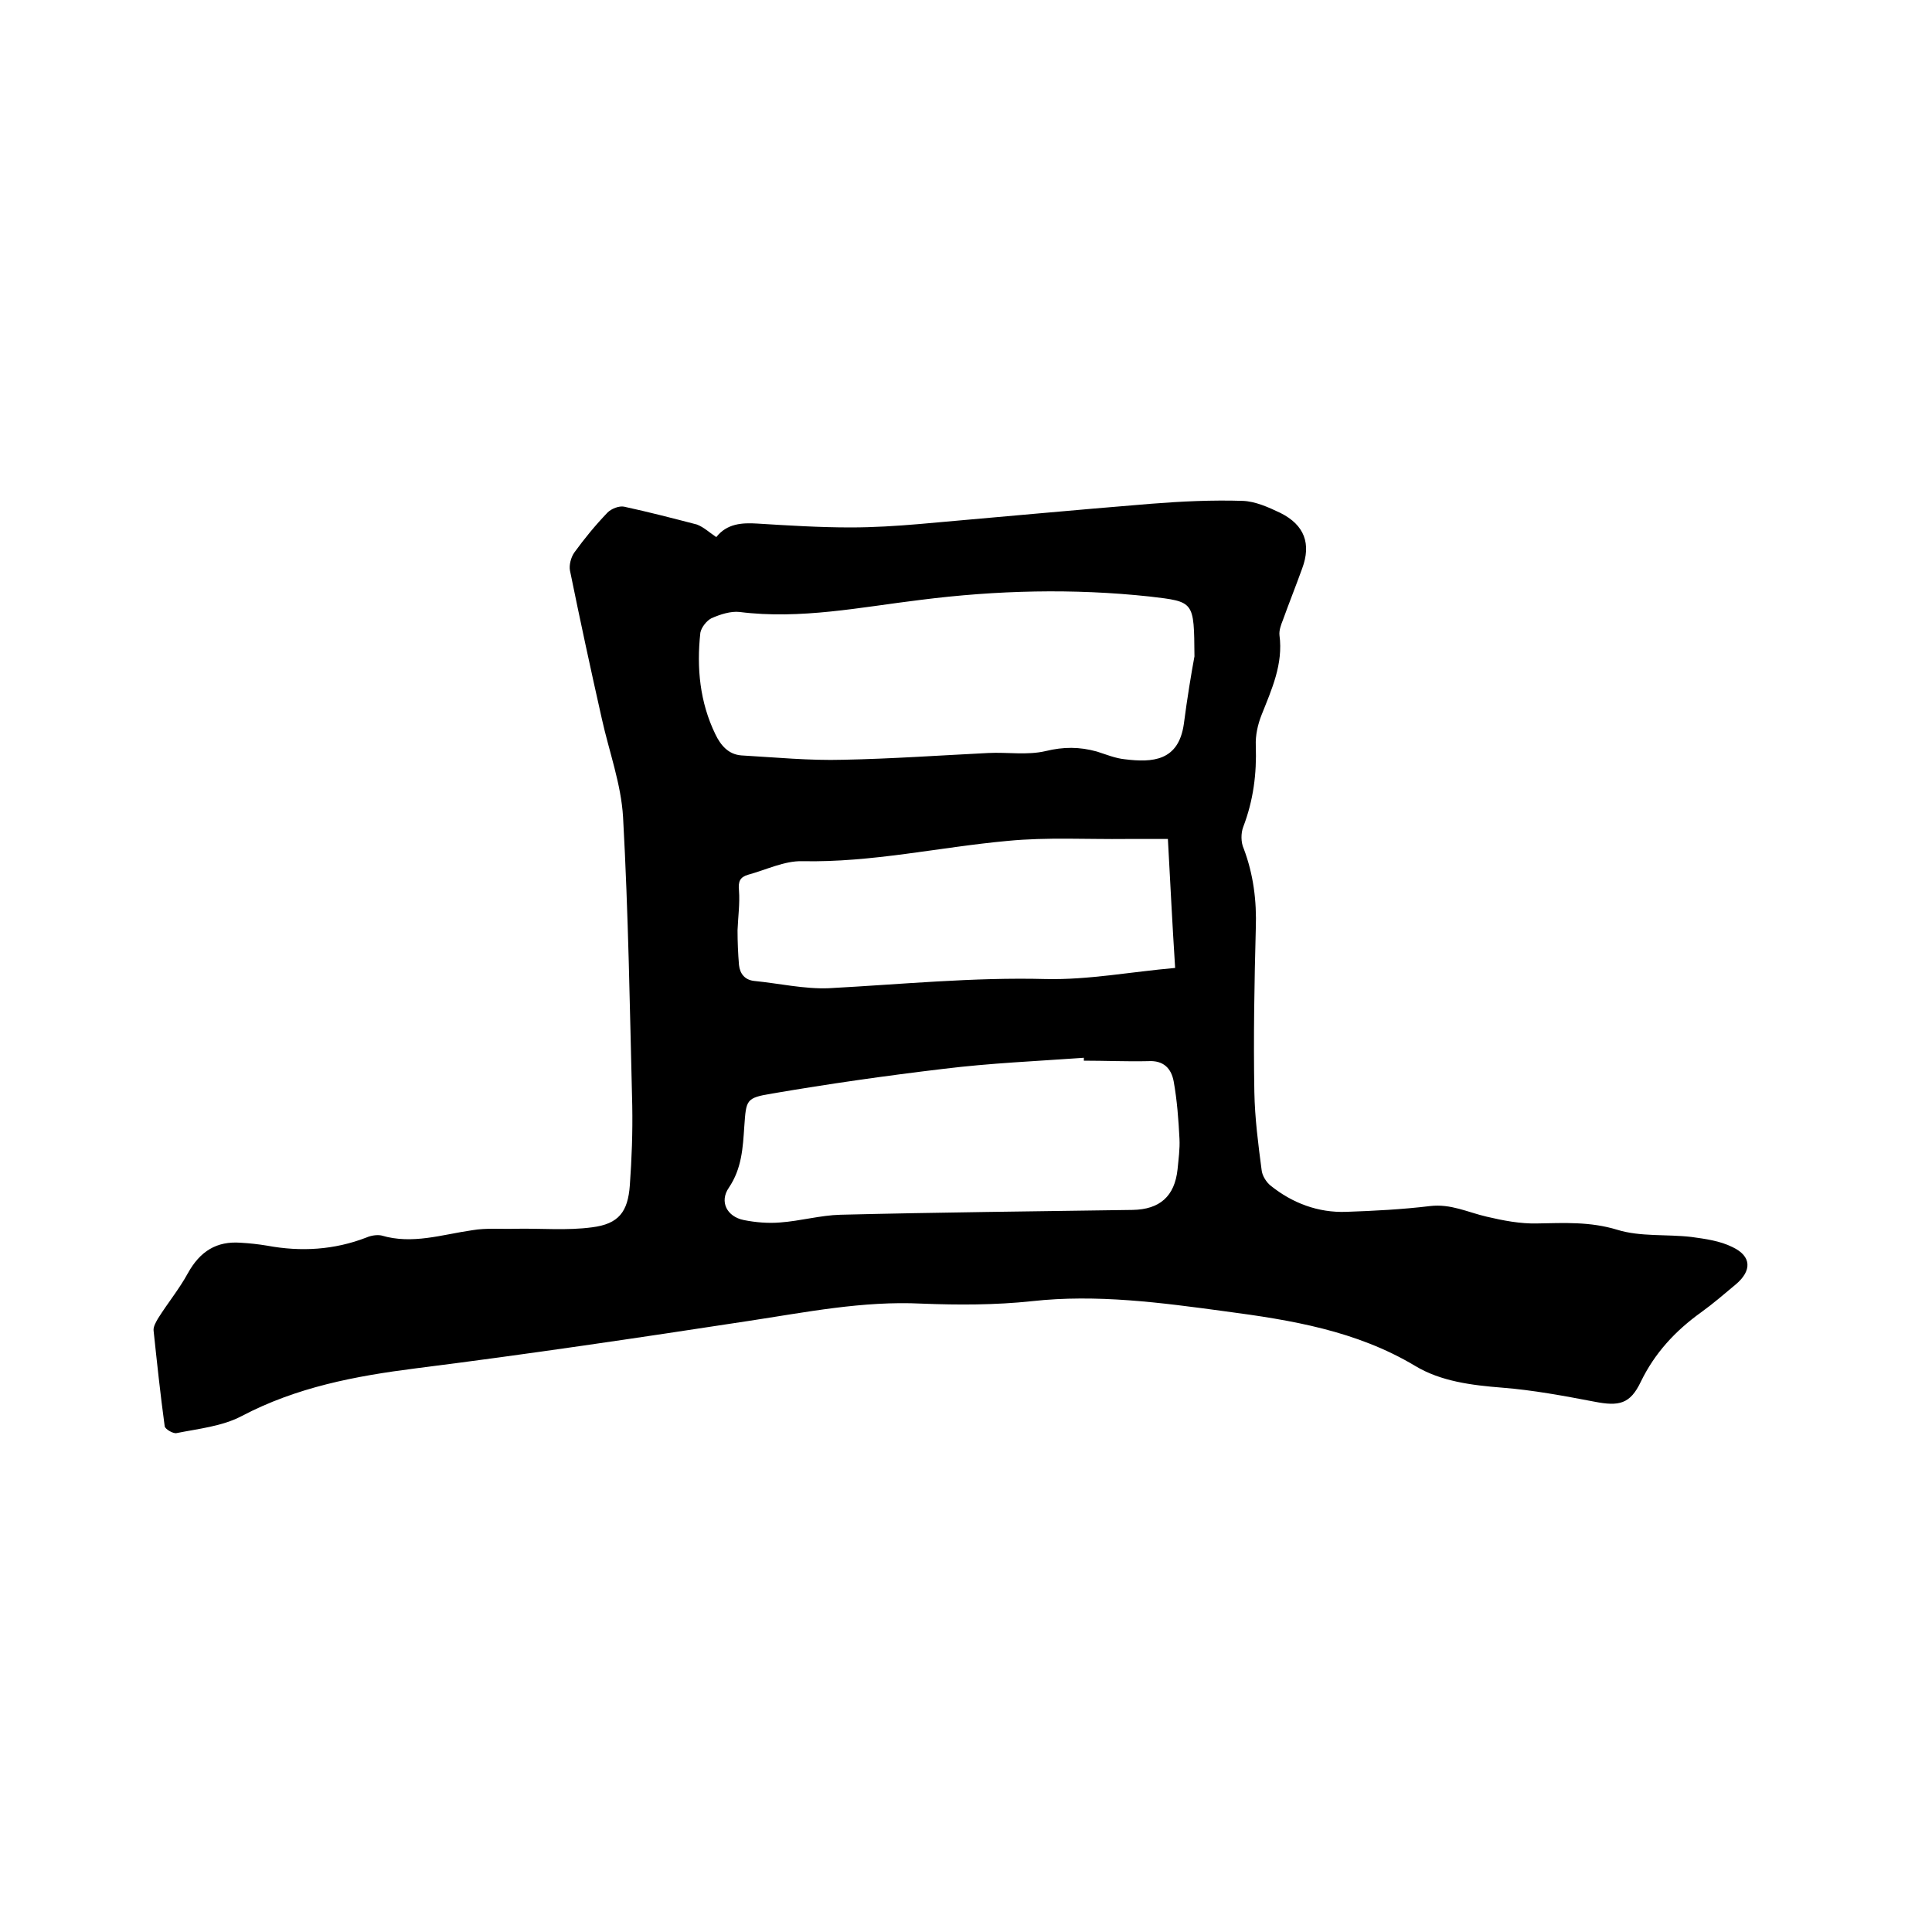 <svg enable-background="new 0 0 400 400" viewBox="0 0 400 400" xmlns="http://www.w3.org/2000/svg"><path d="m148.3 111.2c2.2-2.8 5.3-3 8.5-2.8 6.4.4 12.9.8 19.3.8 4.7 0 9.5-.3 14.2-.7 16-1.4 32-2.9 48-4.2 6.3-.5 12.7-.8 19-.6 2.6.1 5.3 1.3 7.8 2.5 5 2.5 6.4 6.4 4.5 11.5-1.3 3.6-2.7 7.1-4 10.7-.4 1-.8 2.1-.7 3.1.8 6-1.6 11.2-3.7 16.5-.8 2-1.3 4.3-1.2 6.4.2 5.8-.5 11.3-2.6 16.8-.5 1.3-.5 3.2.1 4.5 2 5.3 2.7 10.8 2.5 16.5-.3 11.3-.5 22.6-.3 33.9.1 5.4.8 10.8 1.5 16.1.1 1.2 1 2.6 1.9 3.3 4.5 3.6 9.8 5.6 15.6 5.4s11.6-.5 17.4-1.2c4.3-.5 7.8 1.3 11.7 2.2 3.4.8 7 1.5 10.5 1.4 5.6-.1 10.9-.4 16.5 1.3 4.8 1.5 10.3.9 15.4 1.5 2.9.4 5.9.8 8.5 2.1 4 1.9 4 4.9.7 7.7-2.4 2-4.7 4-7.2 5.8-5.3 3.8-9.6 8.4-12.5 14.4-2.2 4.6-4.5 5.1-9.6 4.1-6.3-1.2-12.7-2.4-19.1-2.9-6.3-.5-12.7-1.3-18-4.5-12.2-7.3-25.7-9.5-39.3-11.3-13.3-1.8-26.6-3.6-40.1-2.1-7.5.8-15.2.8-22.8.5-12.2-.6-24 1.8-35.9 3.6-22.9 3.5-45.8 6.9-68.8 9.8-12.6 1.6-24.7 3.9-36.1 9.9-4 2.1-8.9 2.6-13.4 3.5-.7.2-2.4-.8-2.5-1.4-.9-6.6-1.6-13.2-2.3-19.8-.1-.8.5-1.8.9-2.5 2-3.2 4.4-6.1 6.2-9.4 2.5-4.5 5.9-6.7 11-6.3 1.8.1 3.6.3 5.4.6 7 1.3 13.9.9 20.6-1.7.9-.4 2.2-.6 3.1-.4 6.4 1.9 12.5-.2 18.8-1.1 2.9-.5 6-.2 9-.3 5.3-.1 10.6.4 15.8-.3 5.5-.7 7.4-3.2 7.8-8.7s.6-11 .5-16.5c-.5-19.9-.8-39.8-1.9-59.7-.4-6.9-2.9-13.6-4.4-20.4-2.3-10.2-4.5-20.4-6.6-30.7-.2-1.1.2-2.7.9-3.7 2.1-2.9 4.4-5.7 6.9-8.3.8-.8 2.4-1.4 3.4-1.2 5.1 1.1 10.1 2.4 15.1 3.7 1.5.6 2.5 1.6 4 2.6zm99 24.7c-.1-11.5 0-11.3-9.3-12.4-15.8-1.7-31.6-1.3-47.4.7-12.4 1.5-24.9 4.1-37.5 2.5-1.8-.2-4 .5-5.8 1.3-1 .5-2.1 1.9-2.3 3-.8 7.3-.1 14.4 3.1 21 1.1 2.3 2.7 4.2 5.4 4.4 7 .4 14.1 1.1 21.1.9 10-.2 20-.9 30-1.4 4-.2 8.1.5 11.9-.4 3.7-.9 7-.9 10.6.1 1.9.6 3.8 1.4 5.8 1.6 5.7.7 11.1.4 12.2-7.3.7-5.4 1.6-10.8 2.2-14zm-22.9 83.7c0-.2 0-.4 0-.6-9.7.7-19.4 1.1-29.1 2.3-11.8 1.4-23.7 3.1-35.4 5.1-5.5.9-5.4 1.3-5.8 6.8-.3 4.4-.5 8.7-3.2 12.7-2 2.9-.4 6 3.1 6.7 2.5.5 5.1.7 7.5.5 4.2-.3 8.4-1.5 12.5-1.6 20.2-.5 40.3-.7 60.5-1 5.6-.1 8.7-2.8 9.3-8.4.2-2.1.5-4.2.4-6.3-.2-4-.5-8-1.2-11.9-.5-2.7-2.1-4.4-5.3-4.2-4.4.1-8.8-.1-13.3-.1zm17.4-45.9c-3.1 0-5.8 0-8.5 0-8.2.1-16.5-.4-24.7.4-14.2 1.3-28.1 4.5-42.5 4.2-3.7-.1-7.5 1.8-11.2 2.8-1.7.5-2.1 1.4-1.9 3.3.2 2.7-.2 5.5-.3 8.2 0 2.4.1 4.8.3 7.2.2 1.8 1.2 3.1 3.2 3.3 5.1.5 10.3 1.7 15.4 1.5 15-.8 29.9-2.3 44.9-1.9 8.8.2 17.7-1.5 26.8-2.3-.6-9.3-1-17.6-1.5-26.7z"/></svg>